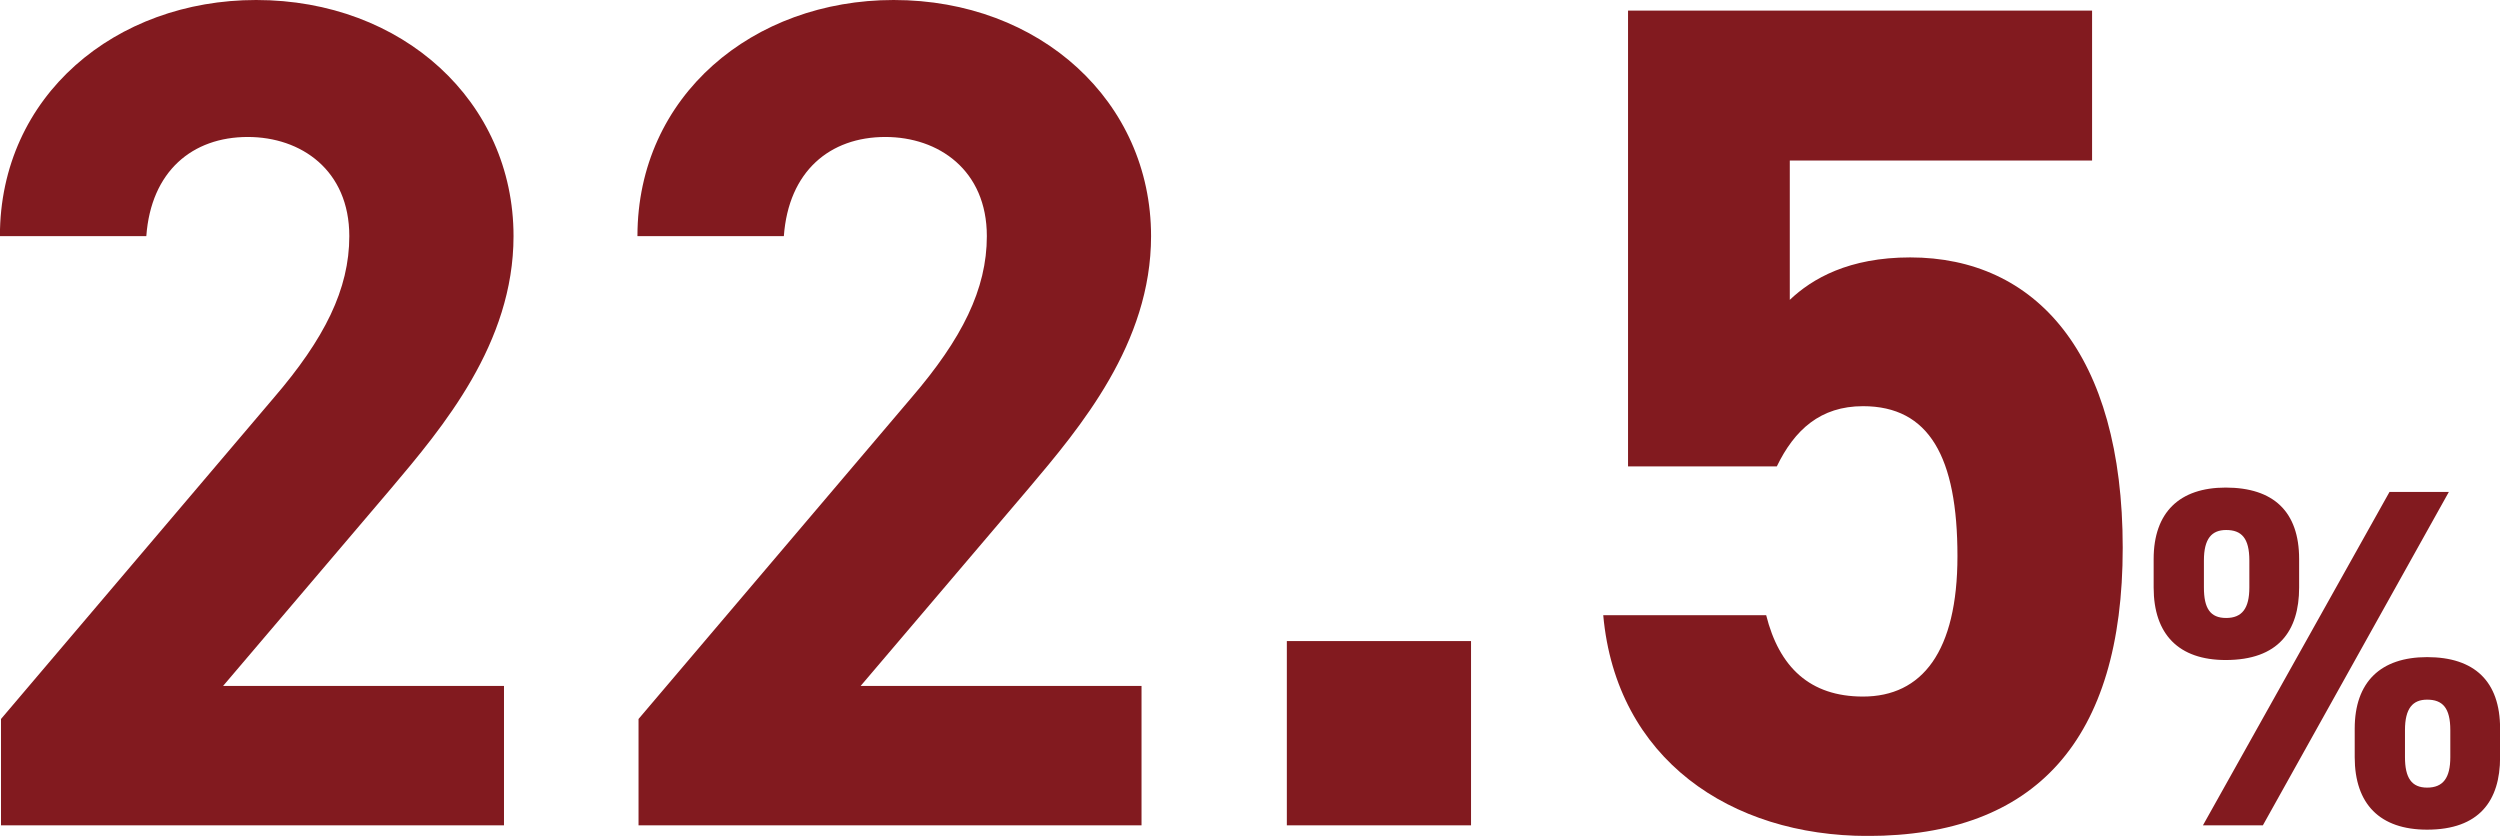 <svg id="num2.svg" xmlns="http://www.w3.org/2000/svg" width="258.628" height="86.47" viewBox="0 0 258.628 86.47">
  <defs>
    <style>
      .cls-1 {
        fill: #821a1f;
        fill-rule: evenodd;
      }
    </style>
  </defs>
  <path id="_22.5" data-name="22.5" class="cls-1" d="M842.463,1737.68H813.392l17.345-20.39c5.374-6.36,12.7-15.03,12.7-26.14,0-13.93-11.482-24.43-26.628-24.43-14.536,0-26.506,9.89-26.506,24.43h15.146c0.489-6.72,4.764-10.26,10.5-10.26,5.5,0,10.5,3.42,10.5,10.26,0,5.49-2.565,10.62-7.817,16.73l-28.216,33.22v11h52.035v-14.42Zm65.955,0H879.347l17.344-20.39c5.375-6.36,12.7-15.03,12.7-26.14,0-13.93-11.482-24.43-26.628-24.43-14.536,0-26.506,9.89-26.506,24.43h15.146c0.489-6.72,4.764-10.26,10.5-10.26,5.5,0,10.5,3.42,10.5,10.26,0,5.49-2.565,10.62-7.817,16.73l-28.216,33.22v11h52.035v-14.42Zm34.074-4.64H923.437v19.06h19.055v-19.06Zm40.549-24.3c6.841,0,9.772,5.25,9.772,15.51,0,9.89-3.664,14.53-9.772,14.53-5.5,0-8.672-3.05-10.016-8.42H956.169c1.344,14.9,13.192,22.84,27.361,22.84,17.34,0,26.38-9.9,26.38-29.81,0-20.15-9.04-30.04-21.983-30.04-6.351,0-10.138,2.19-12.459,4.39v-14.41h31.272v-15.51H958.734v47.15h15.391C975.957,1711.18,978.644,1708.74,983.041,1708.74Z" transform="translate(-790.312 -1666.72)"/>
  <path id="_" data-name="%" class="cls-1" d="M1037.51,1717.61l-19.3,34.49h6.2l19.24-34.49h-6.14Zm11.44,24.49c0-4.9-2.65-7.4-7.55-7.4-4.79,0-7.49,2.55-7.49,7.4v2.95c0,4.85,2.6,7.5,7.49,7.5,5.4,0,7.55-3,7.55-7.5v-2.95Zm-7.55,6.1c-1.6,0-2.29-1-2.29-3.15v-2.8c0-2.25.8-3.15,2.29-3.15,1.6,0,2.4.85,2.4,3.15v2.8C1043.8,1747.2,1043.05,1748.2,1041.4,1748.2Zm-13.24-23.65c0-4.9-2.65-7.39-7.6-7.39-4.75,0-7.45,2.54-7.45,7.39v2.95c0,4.85,2.6,7.5,7.45,7.5,5.45,0,7.6-3,7.6-7.5v-2.95Zm-7.55,6.1c-1.65,0-2.3-1-2.3-3.15v-2.8c0-2.25.8-3.15,2.3-3.15,1.6,0,2.4.85,2.4,3.15v2.8C1023.01,1729.65,1022.26,1730.65,1020.61,1730.65Z" transform="translate(-790.312 -1666.72)"/>
</svg>
